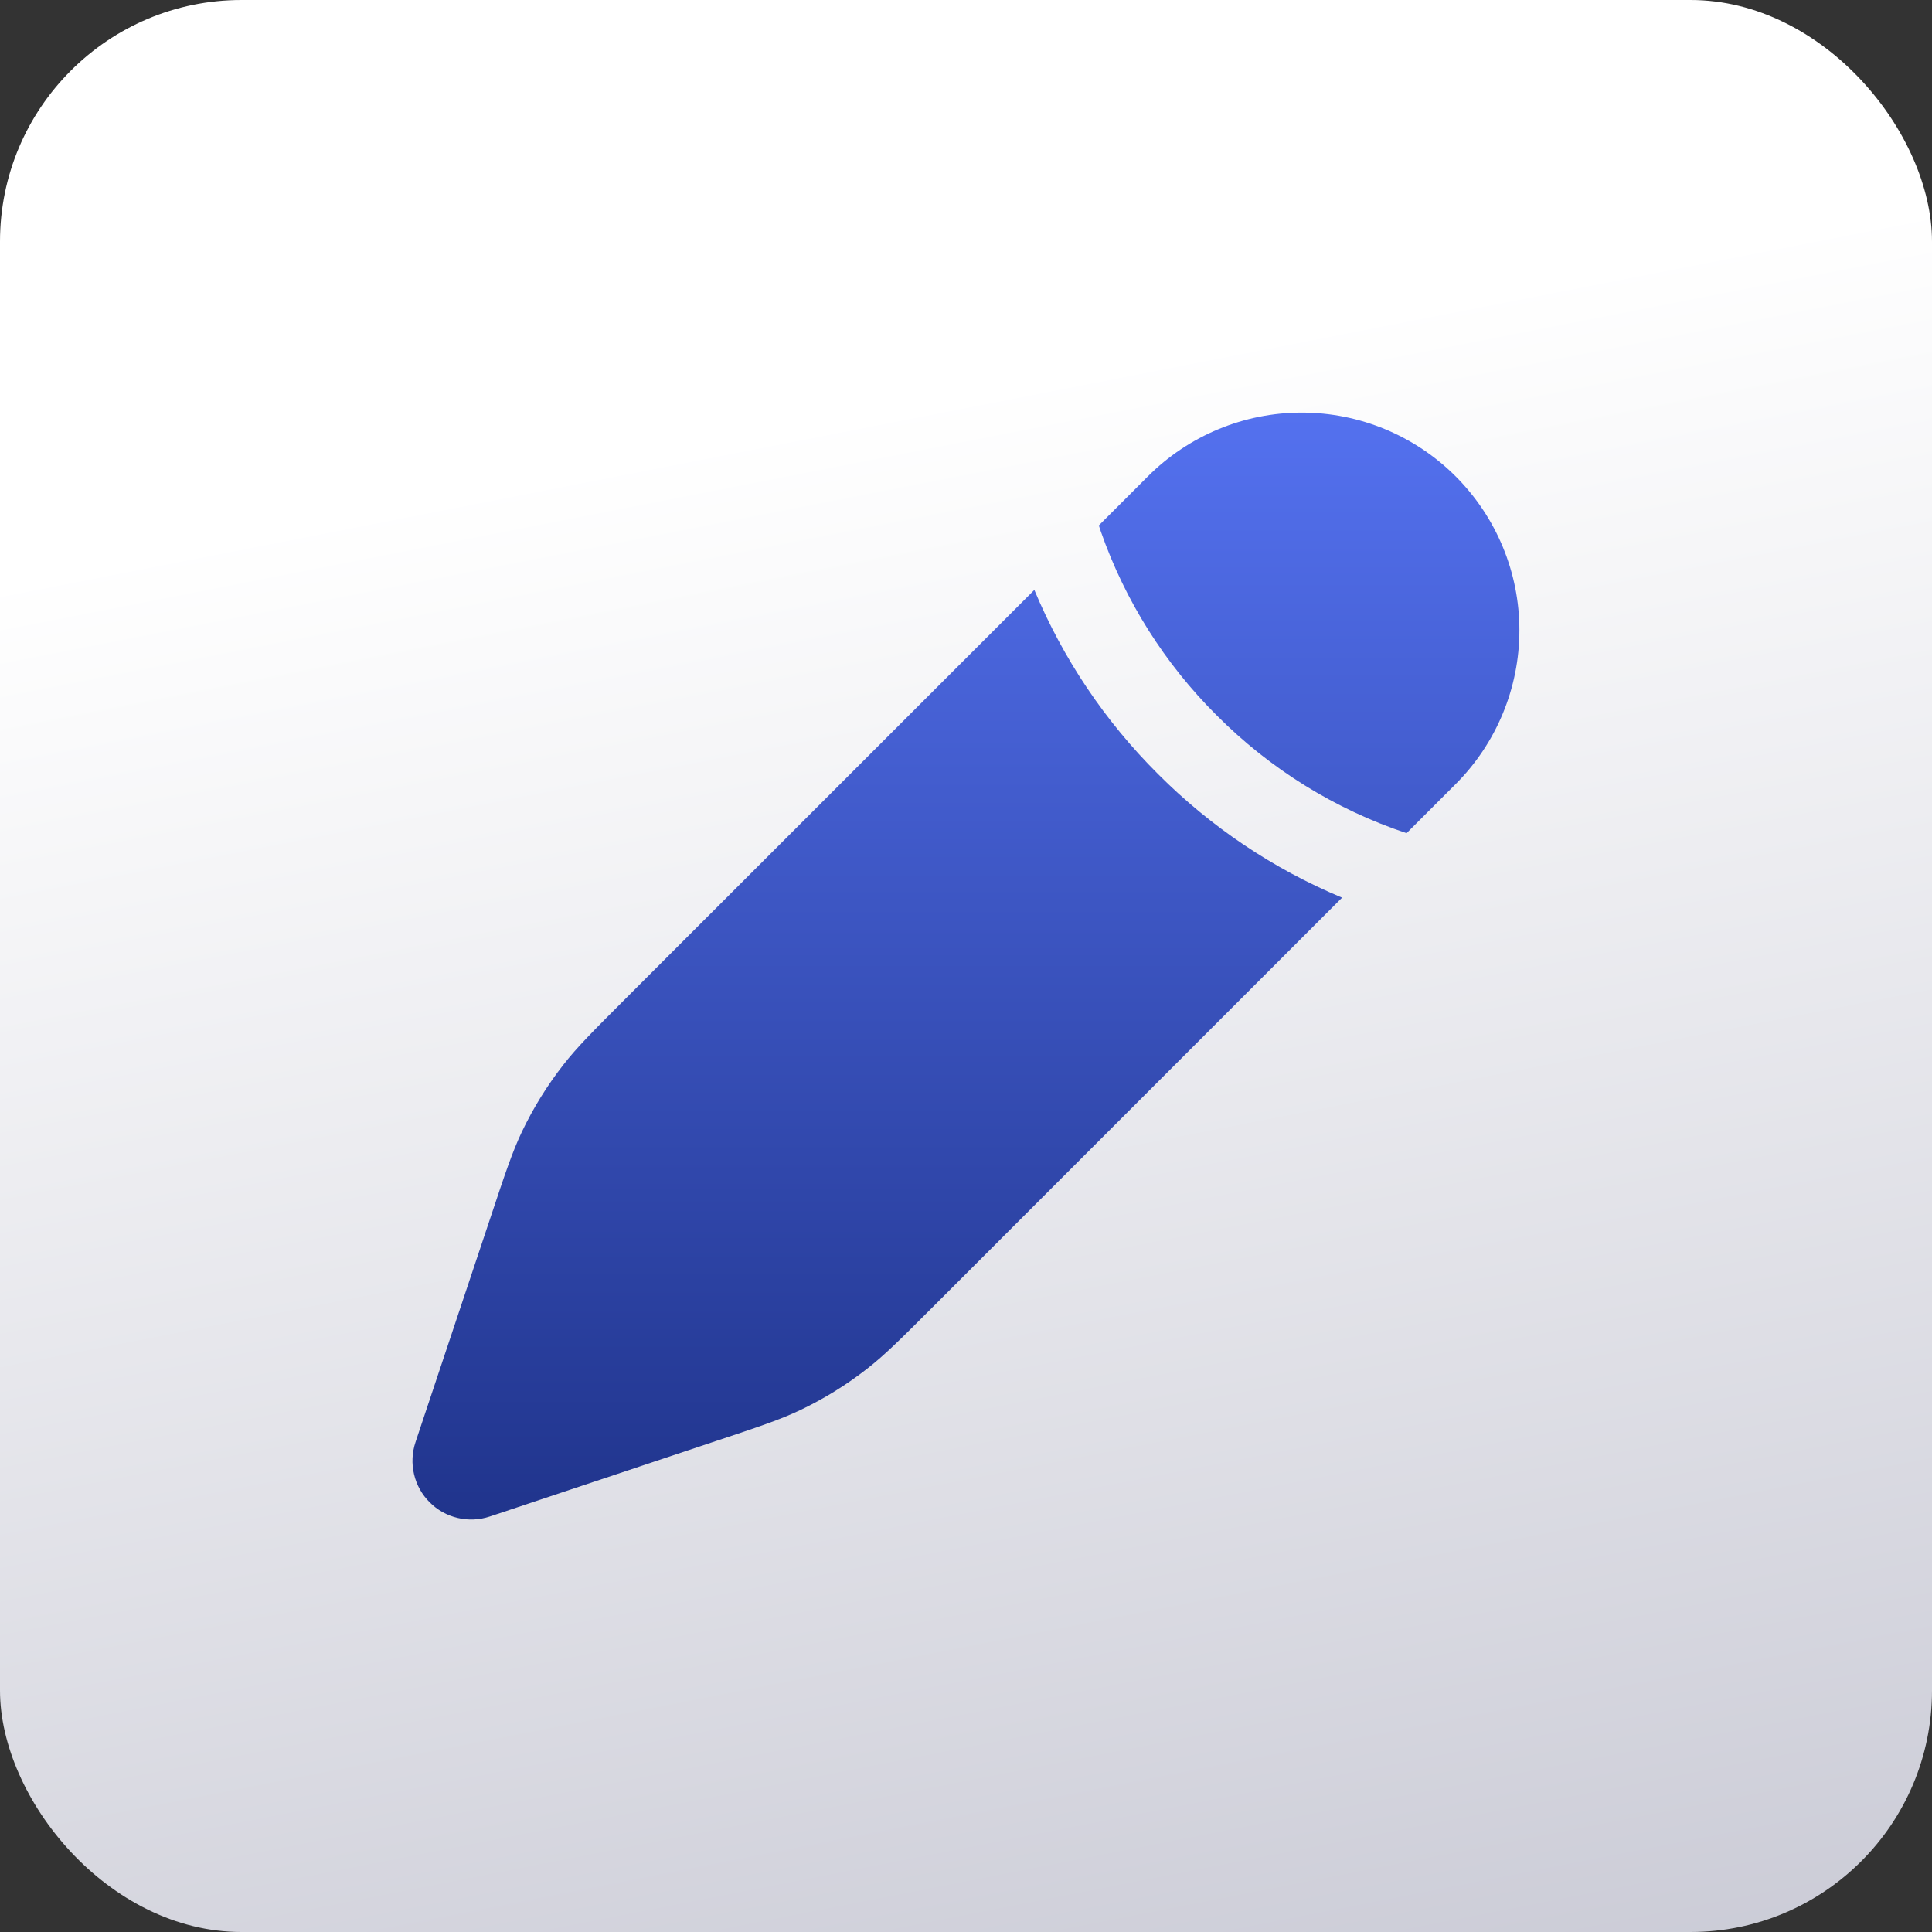 <?xml version="1.0" encoding="UTF-8"?>
<svg xmlns="http://www.w3.org/2000/svg" width="32" height="32" viewBox="0 0 32 32" fill="none">
  <rect x="0" y="0" width="32" height="32" fill="#333333" stroke="none"/>
  <rect width="32" height="32" rx="4" fill="url(#paint0_linear_2001_65)"></rect>
  <path d="M15.45 21.648L22.229 14.868C21.089 14.392 20.053 13.696 19.18 12.82C18.304 11.948 17.608 10.912 17.132 9.771L10.352 16.55C9.823 17.079 9.558 17.344 9.331 17.636C9.062 17.98 8.832 18.352 8.644 18.746C8.486 19.079 8.367 19.435 8.131 20.145L6.882 23.887C6.825 24.059 6.816 24.243 6.858 24.419C6.899 24.595 6.989 24.756 7.117 24.883C7.244 25.011 7.405 25.101 7.581 25.142C7.757 25.184 7.941 25.175 8.113 25.118L11.855 23.869C12.566 23.633 12.921 23.514 13.254 23.356C13.648 23.168 14.021 22.938 14.364 22.669C14.656 22.442 14.921 22.177 15.45 21.648ZM24.11 12.987C24.786 12.311 25.166 11.395 25.166 10.438C25.166 9.483 24.786 8.566 24.11 7.89C23.434 7.214 22.517 6.834 21.561 6.834C20.605 6.834 19.689 7.214 19.013 7.89L18.2 8.703L18.234 8.805C18.635 9.951 19.291 10.992 20.152 11.848C21.034 12.735 22.111 13.404 23.297 13.8L24.11 12.987Z" fill="url(#paint1_linear_2001_65)"></path>
  <defs>
    <linearGradient id="paint0_linear_2001_65" x1="21.97" y1="5.315" x2="31.797" y2="55.525" gradientUnits="userSpaceOnUse">
      <stop stop-color="white"></stop>
      <stop offset="1" stop-color="#A0A1B5"></stop>
    </linearGradient>
    <linearGradient id="paint1_linear_2001_65" x1="15.999" y1="6.834" x2="15.999" y2="25.168" gradientUnits="userSpaceOnUse">
      <stop stop-color="#5471EF"></stop>
      <stop offset="1" stop-color="#20348C"></stop>
    </linearGradient>
  </defs>
</svg>
